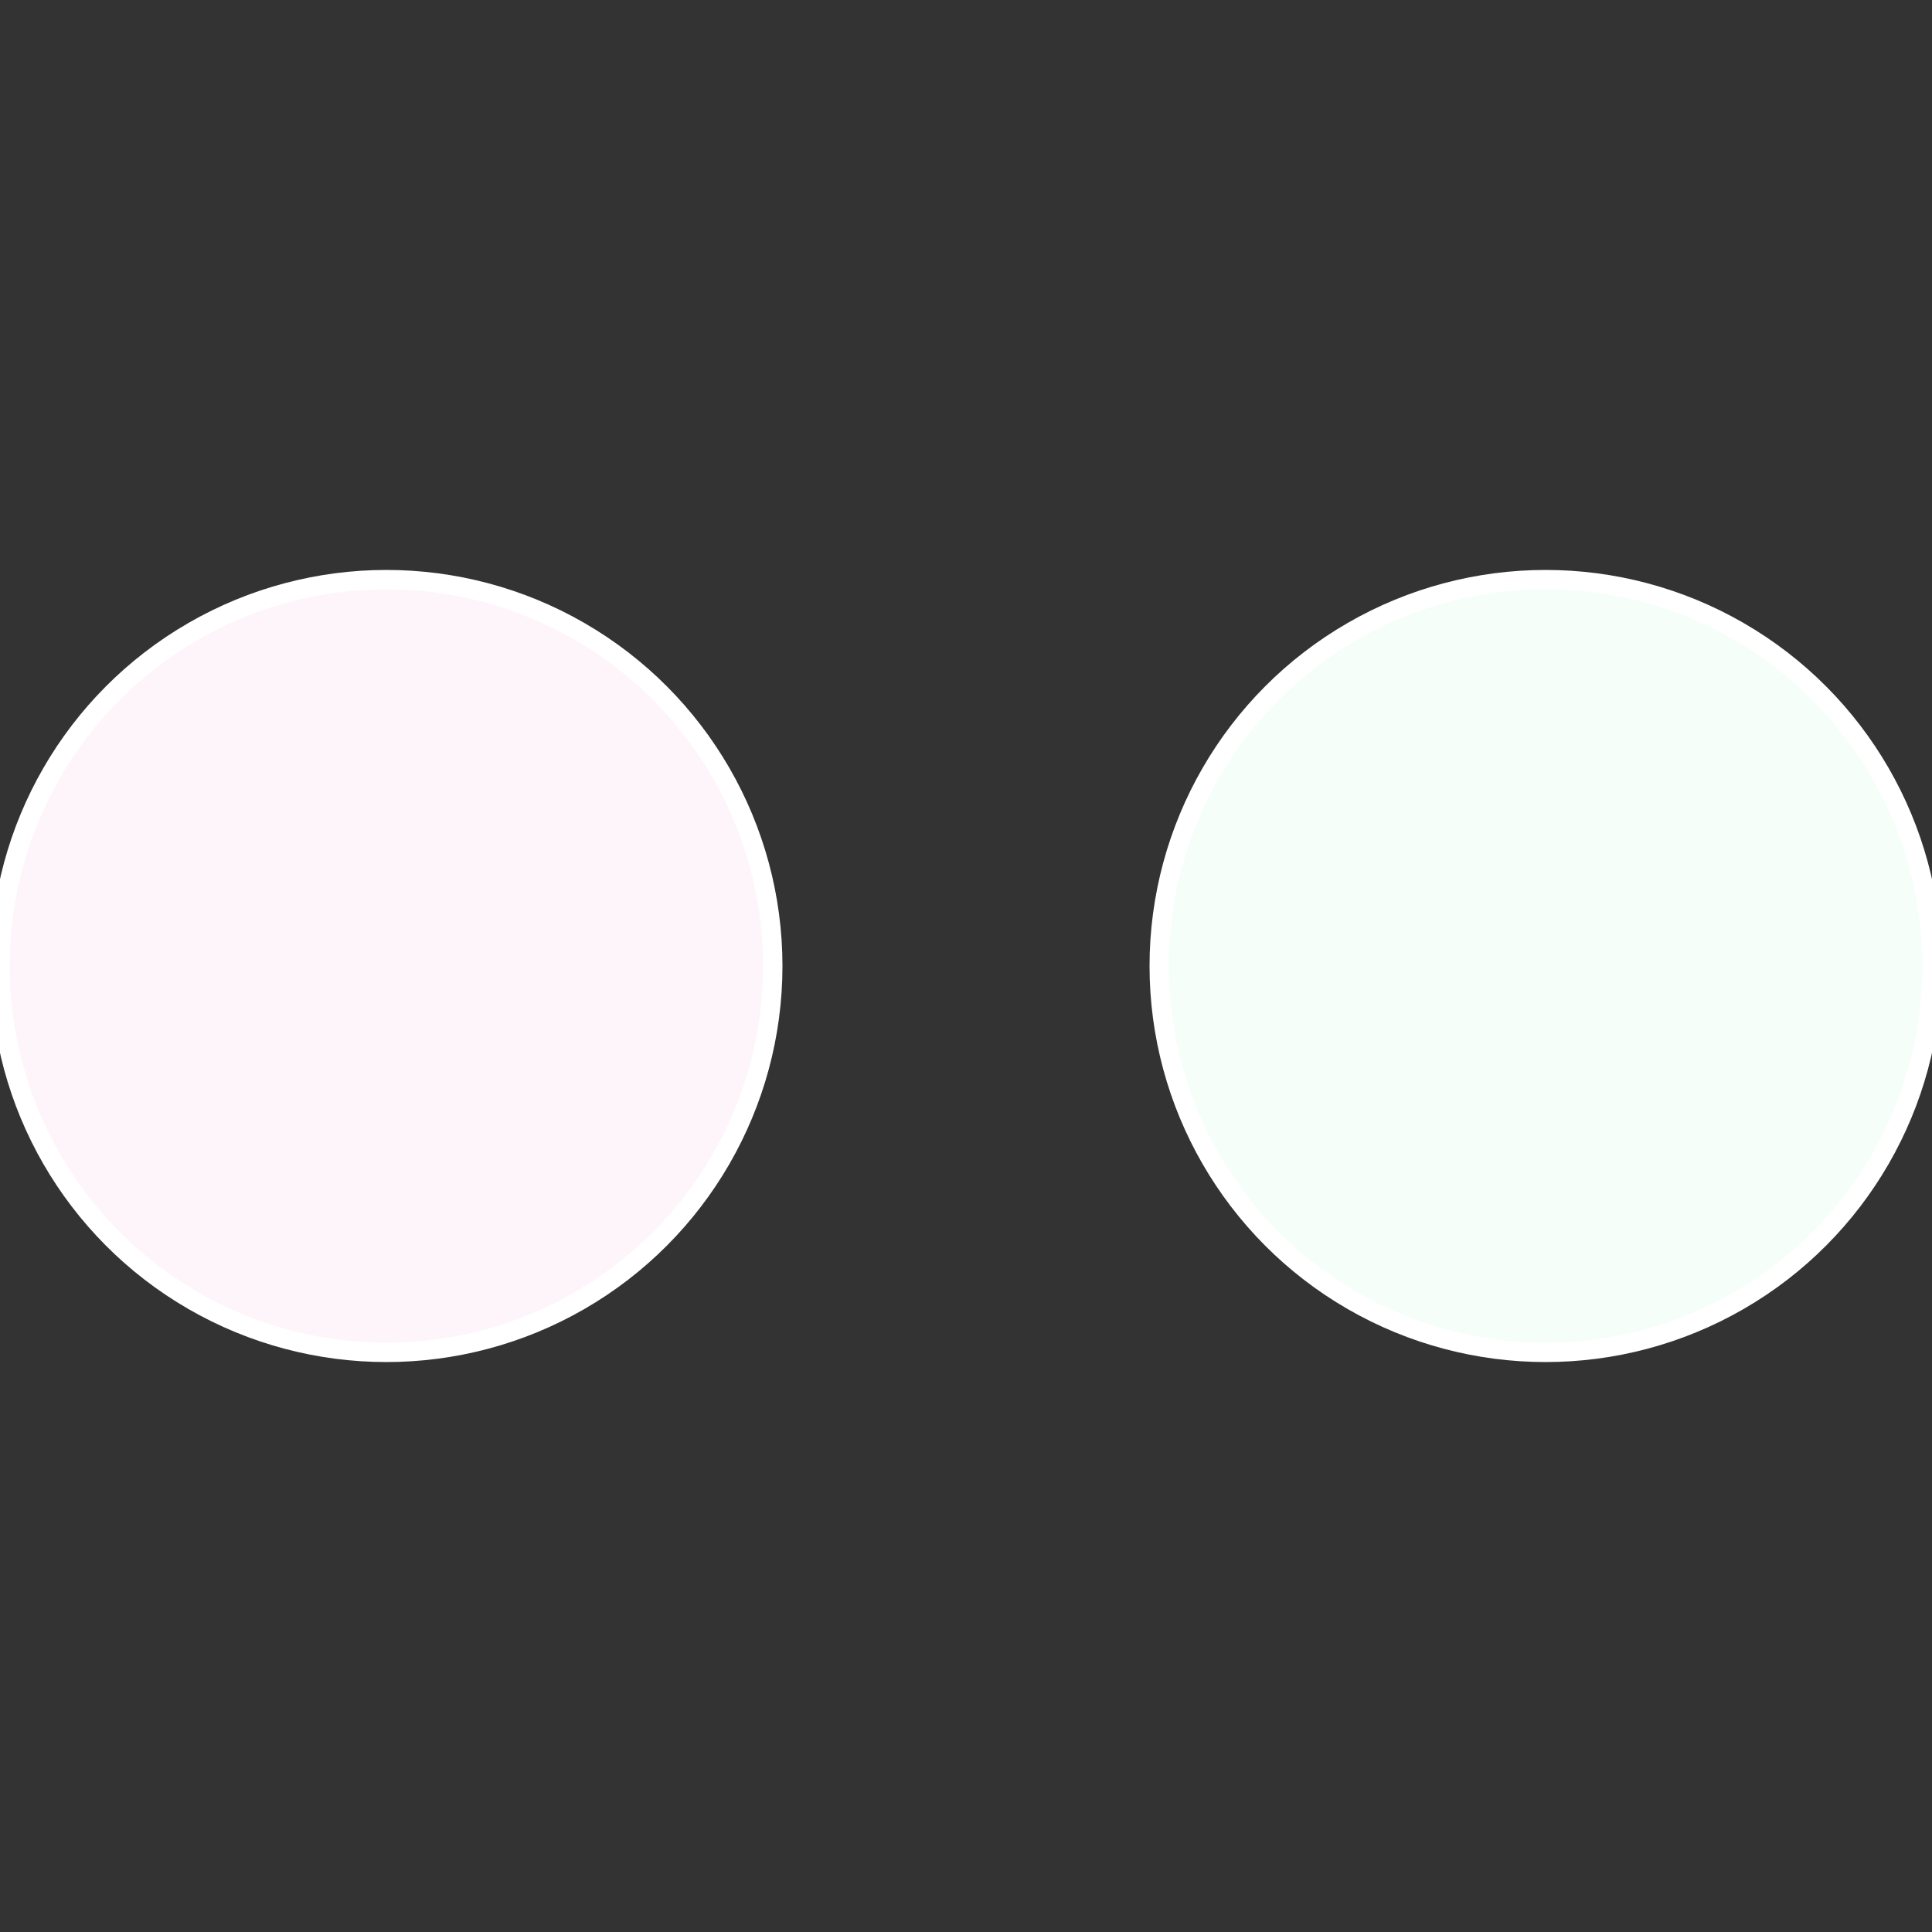 <?xml version="1.0" standalone="no"?>
<svg width="500" height="500" viewBox="-1 -1 2 2" xmlns="http://www.w3.org/2000/svg">
 
                <rect x="-1" y="-1" width="2" height="2" fill="#333333" stroke="none"/>
 
                <circle cx="0.6" cy="0" r="0.4" fill="#f5fef8" stroke="#fff" stroke-width="1%" />
             
                <circle cx="-0.6" cy="7.3478807948841E-17" r="0.4" fill="#fef5fb" stroke="#fff" stroke-width="1%" />
            </svg>
